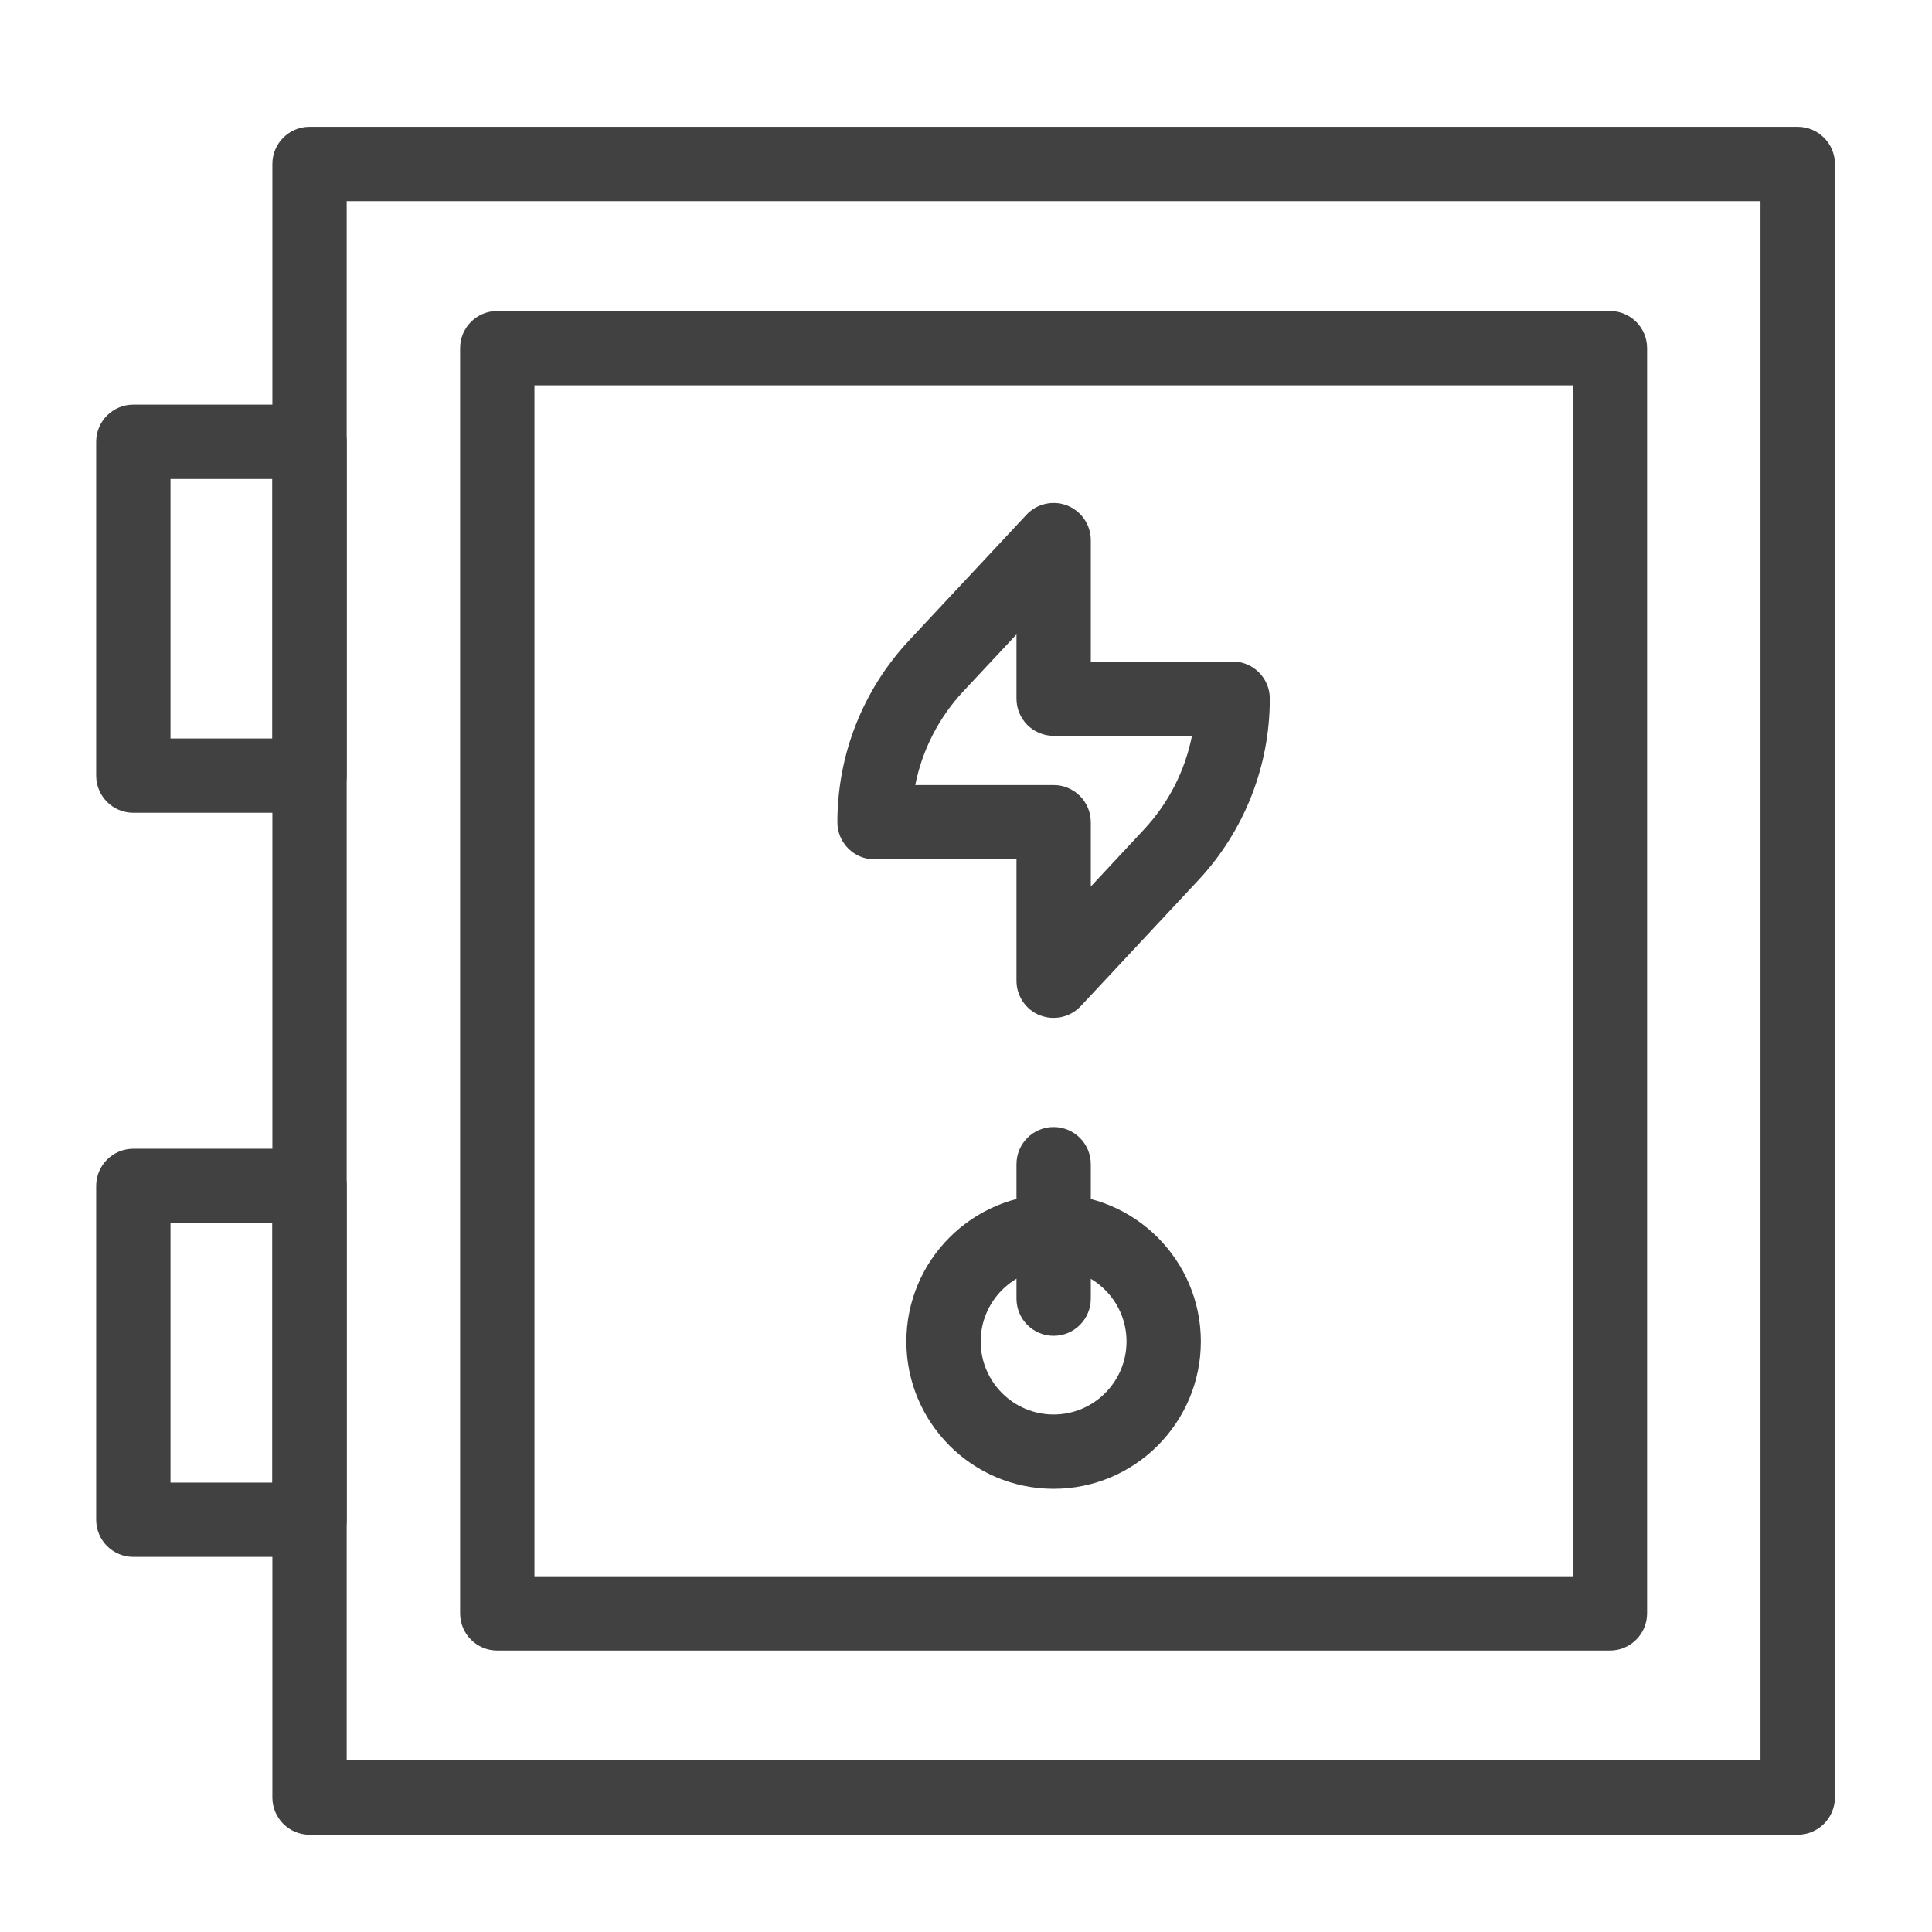 <?xml version="1.0" encoding="UTF-8" standalone="no"?>
<!DOCTYPE svg PUBLIC "-//W3C//DTD SVG 1.1//EN" "http://www.w3.org/Graphics/SVG/1.1/DTD/svg11.dtd">
<svg width="100%" height="100%" viewBox="0 0 400 400" version="1.1" xmlns="http://www.w3.org/2000/svg" xmlns:xlink="http://www.w3.org/1999/xlink" xml:space="preserve" xmlns:serif="http://www.serif.com/" style="fill-rule:evenodd;clip-rule:evenodd;stroke-linejoin:round;stroke-miterlimit:2;">
    <g id="rozvadec1">
        <g transform="matrix(1.704,0,0,1.704,-2293.15,-3297.47)">
            <path d="M1456.95,2030.52L1473.76,2030.52C1476.26,2030.52 1478.28,2032.55 1478.28,2035.04L1478.28,2042.85L1484.73,2035.93C1487.73,2032.72 1489.73,2028.78 1490.57,2024.54L1473.76,2024.54C1471.27,2024.54 1469.25,2022.52 1469.25,2020.02L1469.25,2012.22L1462.79,2019.13C1459.79,2022.35 1457.79,2026.29 1456.95,2030.52ZM1473.76,2058.81C1473.2,2058.81 1472.64,2058.71 1472.1,2058.5C1470.38,2057.82 1469.25,2056.15 1469.25,2054.3L1469.25,2039.55L1452,2039.55C1449.51,2039.55 1447.49,2037.53 1447.49,2035.04C1447.49,2026.82 1450.58,2018.98 1456.18,2012.97L1470.46,1997.68C1471.72,1996.33 1473.69,1995.88 1475.42,1996.56C1477.14,1997.24 1478.28,1998.91 1478.28,2000.76L1478.28,2015.51L1495.52,2015.51C1498.01,2015.51 1500.03,2017.53 1500.03,2020.02C1500.03,2028.24 1496.94,2036.08 1491.34,2042.09L1477.06,2057.38C1476.19,2058.31 1474.99,2058.81 1473.76,2058.81Z" style="fill:rgb(65,65,66);fill-rule:nonzero;"/>
        </g>
        <g transform="matrix(1.704,0,0,1.704,-2293.15,-3297.47)">
            <path d="M1387.87,2149.03L1559.65,2149.03L1559.65,1959.57L1387.87,1959.57L1387.87,2149.03ZM1564.17,2158.06L1383.35,2158.06C1380.86,2158.06 1378.84,2156.03 1378.84,2153.54L1378.84,1955.06C1378.84,1952.56 1380.86,1950.54 1383.35,1950.54L1564.17,1950.54C1566.66,1950.54 1568.69,1952.56 1568.69,1955.06L1568.69,2153.54C1568.69,2156.03 1566.66,2158.06 1564.17,2158.06Z" style="fill:rgb(65,65,66);fill-rule:nonzero;"/>
        </g>
        <g transform="matrix(1.704,0,0,1.704,-2293.15,-3297.47)">
            <path d="M1410.68,2126.65L1536.84,2126.65L1536.84,1981.95L1410.68,1981.95L1410.68,2126.65ZM1541.36,2135.68L1406.16,2135.68C1403.67,2135.68 1401.65,2133.66 1401.65,2131.16L1401.65,1977.44C1401.65,1974.94 1403.67,1972.92 1406.16,1972.92L1541.36,1972.92C1543.85,1972.92 1545.87,1974.94 1545.87,1977.44L1545.87,2131.16C1545.87,2133.66 1543.85,2135.68 1541.36,2135.68Z" style="fill:rgb(65,65,66);fill-rule:nonzero;"/>
        </g>
        <g transform="matrix(1.704,0,0,1.704,-2293.15,-3297.47)">
            <path d="M1473.76,2089.27C1468.87,2089.27 1464.9,2093.25 1464.9,2098.13C1464.9,2103.02 1468.87,2107 1473.76,2107C1478.65,2107 1482.62,2103.02 1482.62,2098.13C1482.62,2093.25 1478.65,2089.27 1473.76,2089.27ZM1473.76,2116.03C1463.89,2116.03 1455.87,2108 1455.87,2098.13C1455.87,2088.27 1463.89,2080.24 1473.76,2080.24C1483.63,2080.24 1491.65,2088.27 1491.65,2098.13C1491.65,2108 1483.63,2116.03 1473.76,2116.03Z" style="fill:rgb(65,65,66);fill-rule:nonzero;"/>
        </g>
        <g transform="matrix(1.704,0,0,1.704,-2293.15,-3297.47)">
            <path d="M1473.76,2097.44C1471.27,2097.44 1469.25,2095.42 1469.25,2092.92L1469.25,2076.59C1469.25,2074.09 1471.27,2072.07 1473.76,2072.07C1476.26,2072.07 1478.28,2074.09 1478.28,2076.59L1478.28,2092.92C1478.28,2095.42 1476.26,2097.44 1473.76,2097.44Z" style="fill:rgb(65,65,66);fill-rule:nonzero;"/>
        </g>
        <g transform="matrix(1.704,0,0,1.704,-2293.15,-3297.47)">
            <path d="M1366.46,2024.86L1378.84,2024.86L1378.84,1993.33L1366.46,1993.33L1366.46,2024.86ZM1383.35,2033.89L1361.94,2033.89C1359.45,2033.89 1357.43,2031.87 1357.43,2029.37L1357.43,1988.82C1357.43,1986.32 1359.45,1984.3 1361.94,1984.3L1383.35,1984.3C1385.85,1984.3 1387.87,1986.32 1387.87,1988.82L1387.87,2029.37C1387.87,2031.87 1385.85,2033.89 1383.35,2033.89Z" style="fill:rgb(65,65,66);fill-rule:nonzero;"/>
        </g>
        <g transform="matrix(1.704,0,0,1.704,-2293.15,-3297.47)">
            <path d="M1366.46,2115.27L1378.84,2115.27L1378.84,2083.74L1366.46,2083.74L1366.46,2115.27ZM1383.35,2124.3L1361.94,2124.3C1359.45,2124.3 1357.43,2122.28 1357.43,2119.78L1357.43,2079.22C1357.43,2076.73 1359.45,2074.71 1361.94,2074.71L1383.35,2074.71C1385.85,2074.71 1387.87,2076.73 1387.87,2079.22L1387.87,2119.78C1387.87,2122.28 1385.85,2124.3 1383.35,2124.3Z" style="fill:rgb(65,65,66);fill-rule:nonzero;"/>
        </g>
    </g>
</svg>
